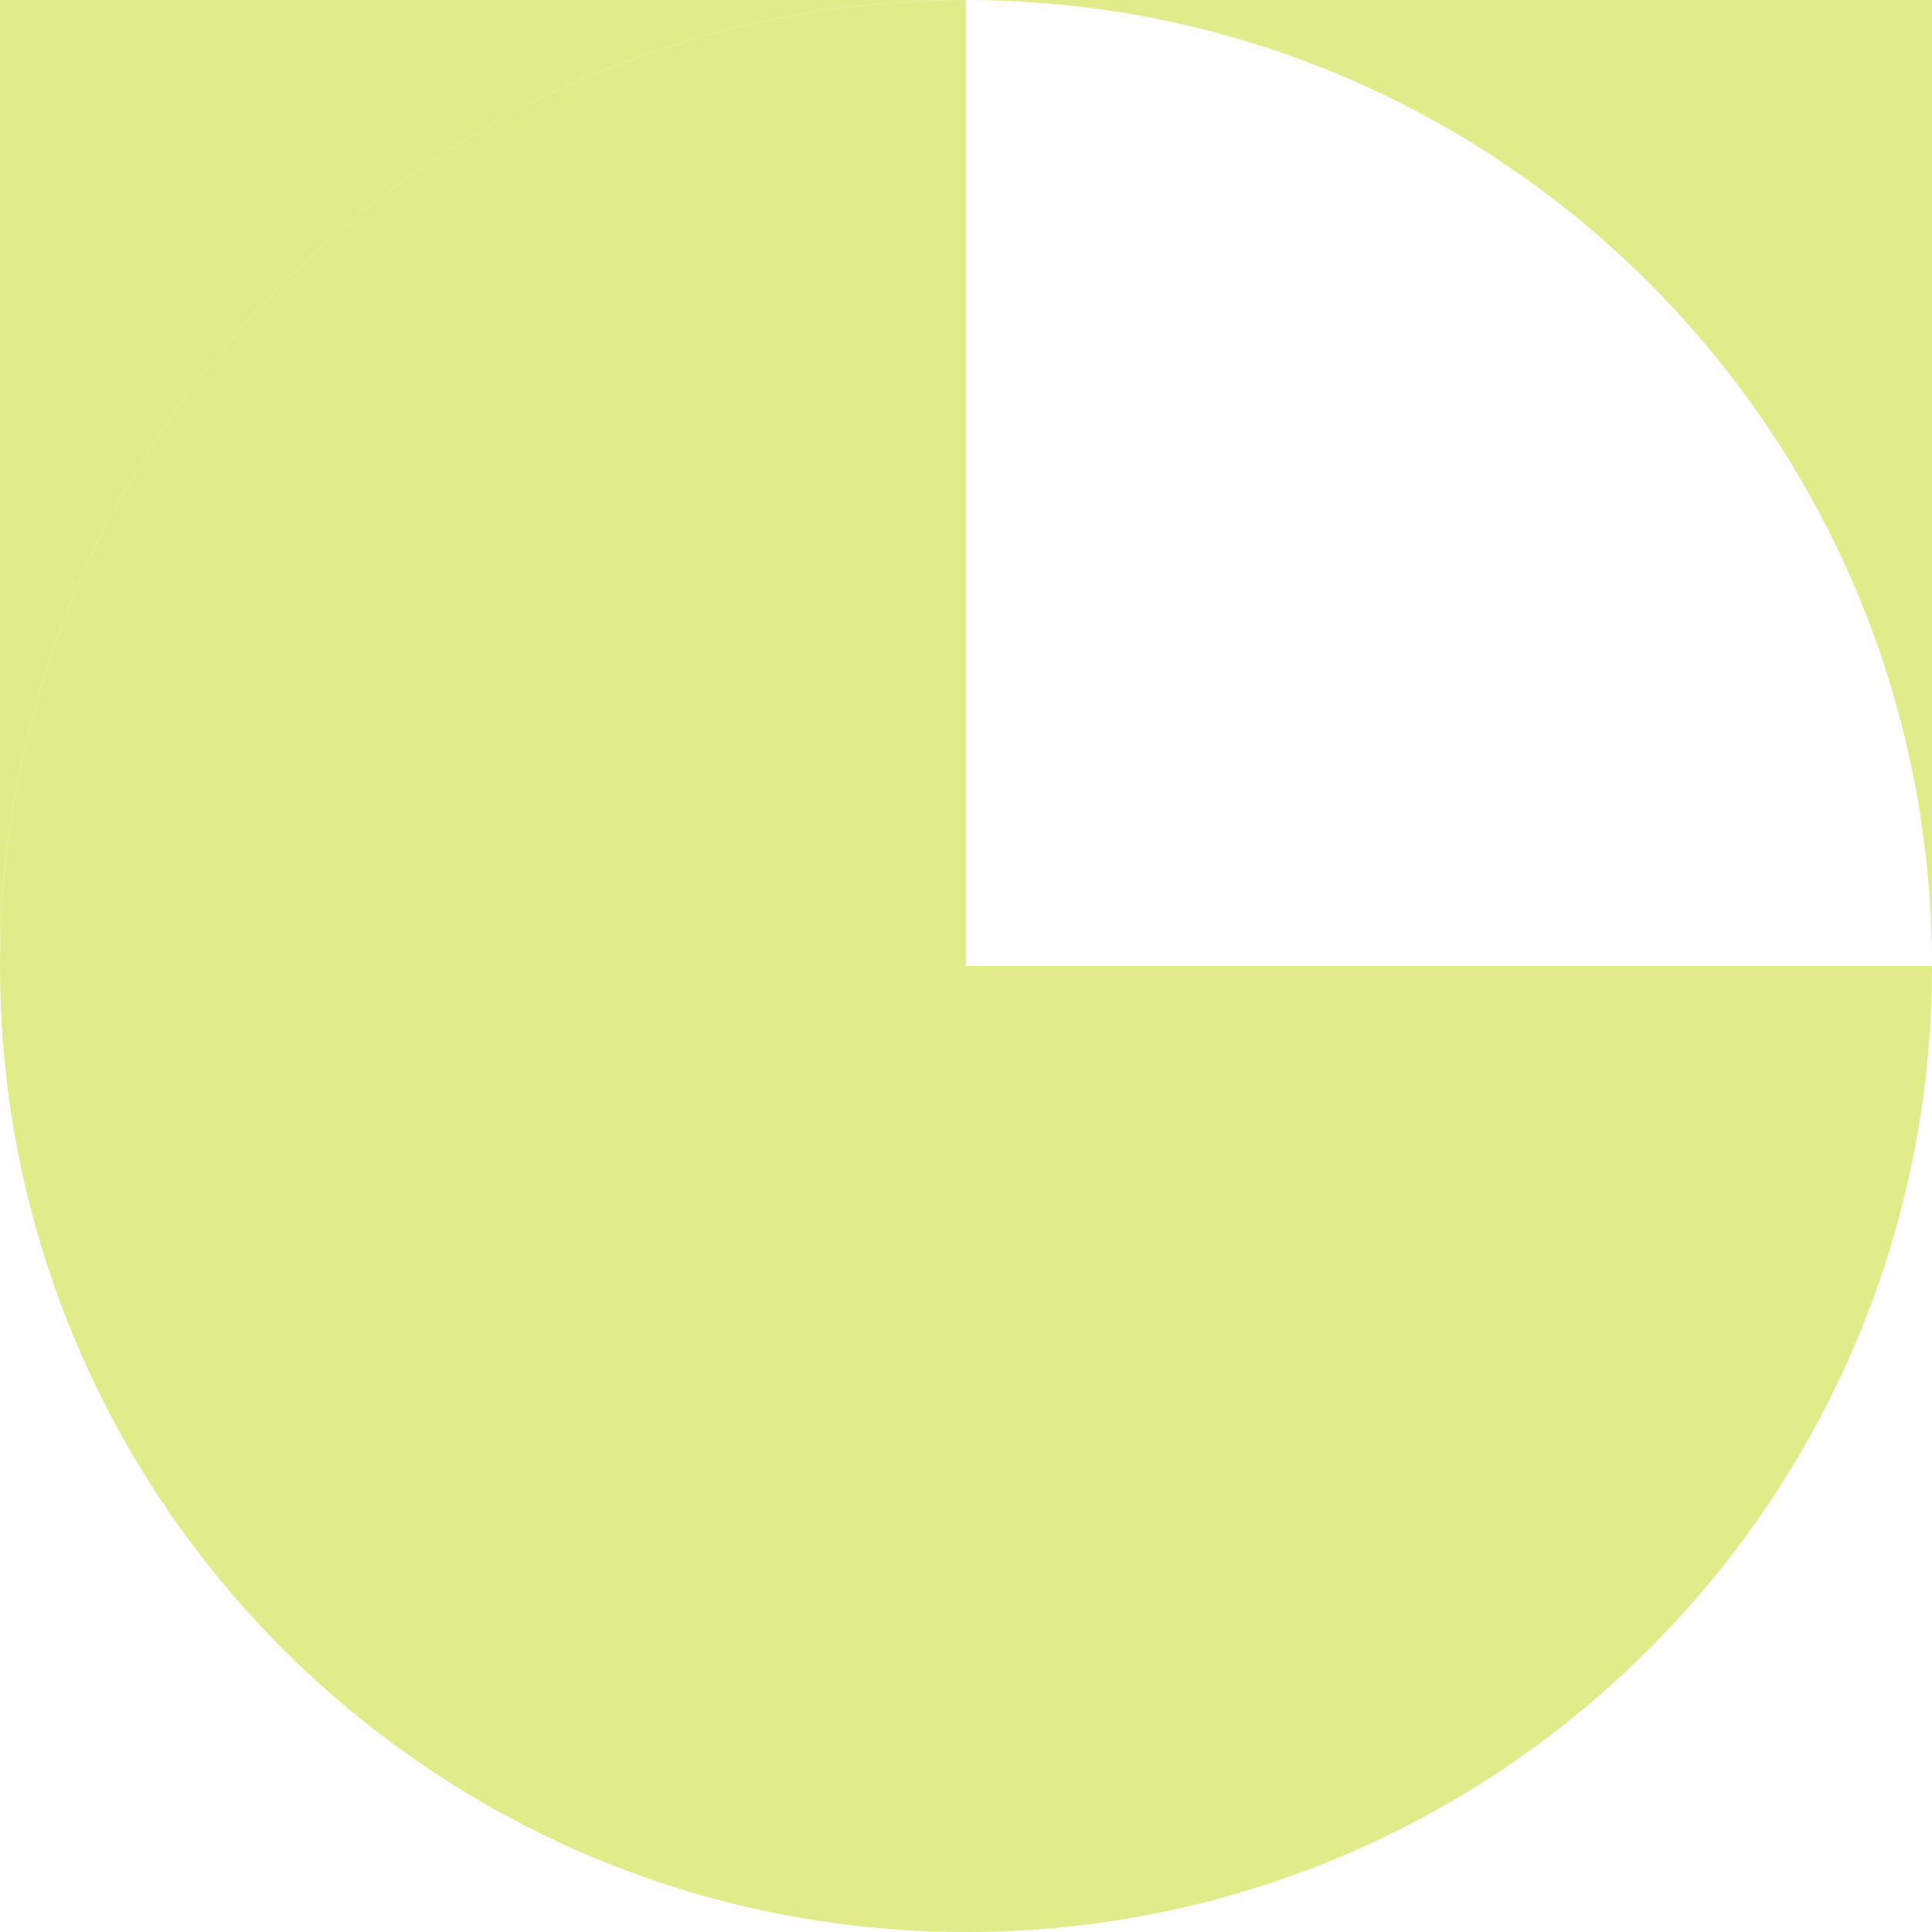 <svg width="64" height="64" viewBox="0 0 64 64" fill="none" xmlns="http://www.w3.org/2000/svg">
<g clip-path="url(#clip0_279_524)">
<path d="M32 0C49.674 0 64 14.328 64 32V0H32Z" fill="#E0EC89"/>
<path d="M32 1.39876e-06L32 32L-1.39876e-06 32C-6.26202e-07 14.326 14.328 6.26301e-07 32 1.39876e-06Z" fill="#E0EC89"/>
<path d="M32 64L32 32L-1.39876e-06 32C-6.26202e-07 49.674 14.328 64 32 64Z" fill="#E0EC89"/>
<path d="M64 32L32 32L32 64C49.674 64 64 49.672 64 32Z" fill="#E0EC89"/>
<path d="M32 -5.18768e-07L2.27876e-06 -3.3163e-06L-5.18768e-07 32C1.02636e-06 14.326 14.328 -2.0637e-06 32 -5.18768e-07Z" fill="#E0EC89"/>
</g>
<defs>
<clipPath id="clip0_279_524">
<rect width="64" height="64" fill="white"/>
</clipPath>
</defs>
</svg>
